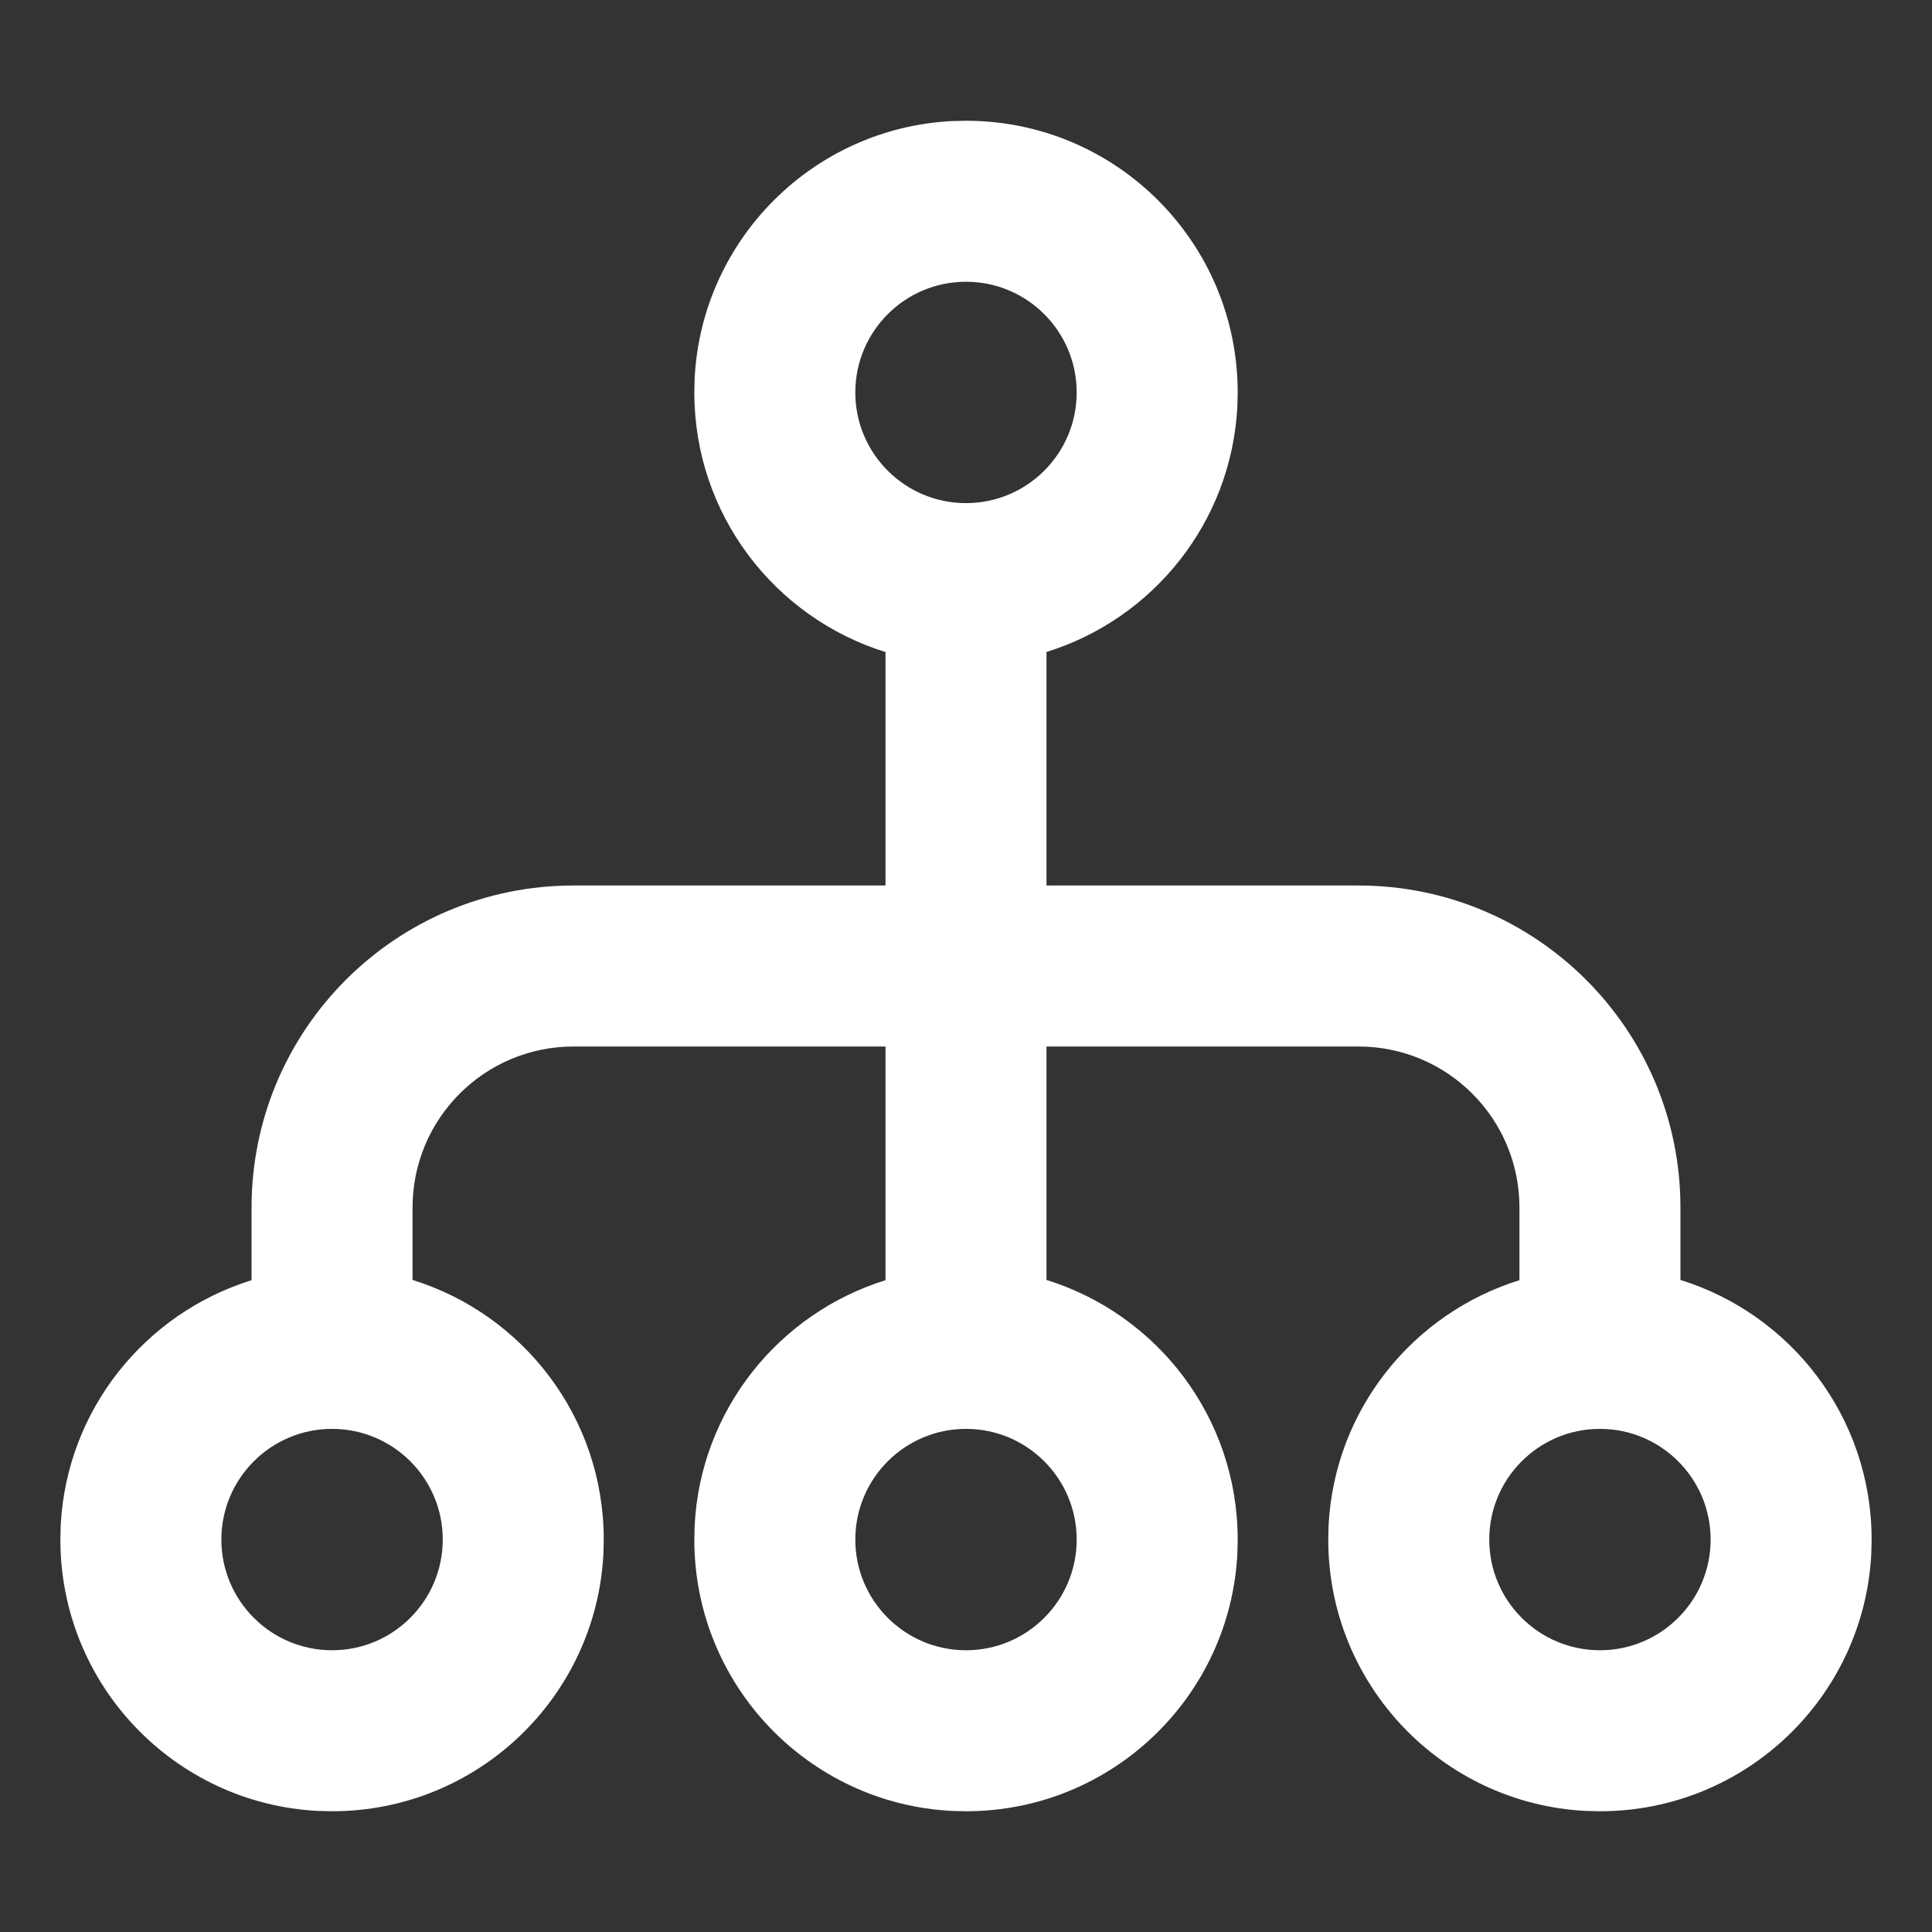 <svg width="24" height="24" viewBox="0 0 24 24" fill="none" xmlns="http://www.w3.org/2000/svg">
<rect x="0" y="0" width="24" height="24" fill="#333333" stroke="none"/>
<path d="M23.246 19.299C23.156 21.082 21.681 22.5 19.875 22.5L19.701 22.496C17.918 22.406 16.5 20.931 16.5 19.125L16.504 18.951C16.577 17.512 17.552 16.314 18.875 15.903L18.875 15C18.875 13.895 17.98 13 16.875 13L13 13L13 15.9C14.376 16.327 15.375 17.609 15.375 19.125L15.371 19.299C15.281 21.082 13.806 22.5 12 22.5L11.826 22.496C10.043 22.406 8.625 20.931 8.625 19.125L8.629 18.951C8.702 17.512 9.678 16.314 11 15.903L11 13L7.125 13C6.02 13 5.125 13.895 5.125 15L5.125 15.9C6.501 16.327 7.5 17.609 7.5 19.125L7.496 19.299C7.406 21.082 5.931 22.5 4.125 22.5L3.951 22.496C2.168 22.406 0.75 20.931 0.75 19.125L0.754 18.951C0.827 17.512 1.802 16.314 3.125 15.903L3.125 15C3.125 12.791 4.916 11 7.125 11L11 11L11 8.1C9.624 7.673 8.625 6.391 8.625 4.875L8.629 4.701C8.716 2.976 10.101 1.591 11.826 1.504L12 1.5C13.864 1.5 15.375 3.011 15.375 4.875L15.371 5.049C15.298 6.488 14.323 7.689 13 8.099L13 11L16.875 11C19.084 11 20.875 12.791 20.875 15L20.875 15.9C22.251 16.327 23.25 17.609 23.25 19.125L23.246 19.299ZM5.5 19.125C5.5 18.366 4.884 17.75 4.125 17.75C3.366 17.75 2.75 18.366 2.75 19.125C2.75 19.884 3.366 20.5 4.125 20.5C4.884 20.5 5.5 19.884 5.5 19.125ZM13.375 4.875C13.375 4.116 12.759 3.5 12 3.5C11.241 3.5 10.625 4.116 10.625 4.875C10.625 5.634 11.241 6.25 12 6.25C12.759 6.25 13.375 5.634 13.375 4.875ZM13.375 19.125C13.375 18.366 12.759 17.75 12 17.75C11.241 17.75 10.625 18.366 10.625 19.125C10.625 19.884 11.241 20.5 12 20.5C12.759 20.5 13.375 19.884 13.375 19.125ZM21.25 19.125C21.25 18.366 20.634 17.75 19.875 17.75C19.116 17.75 18.5 18.366 18.5 19.125C18.5 19.884 19.116 20.5 19.875 20.5C20.634 20.5 21.25 19.884 21.25 19.125Z" fill="white"/>
</svg>
